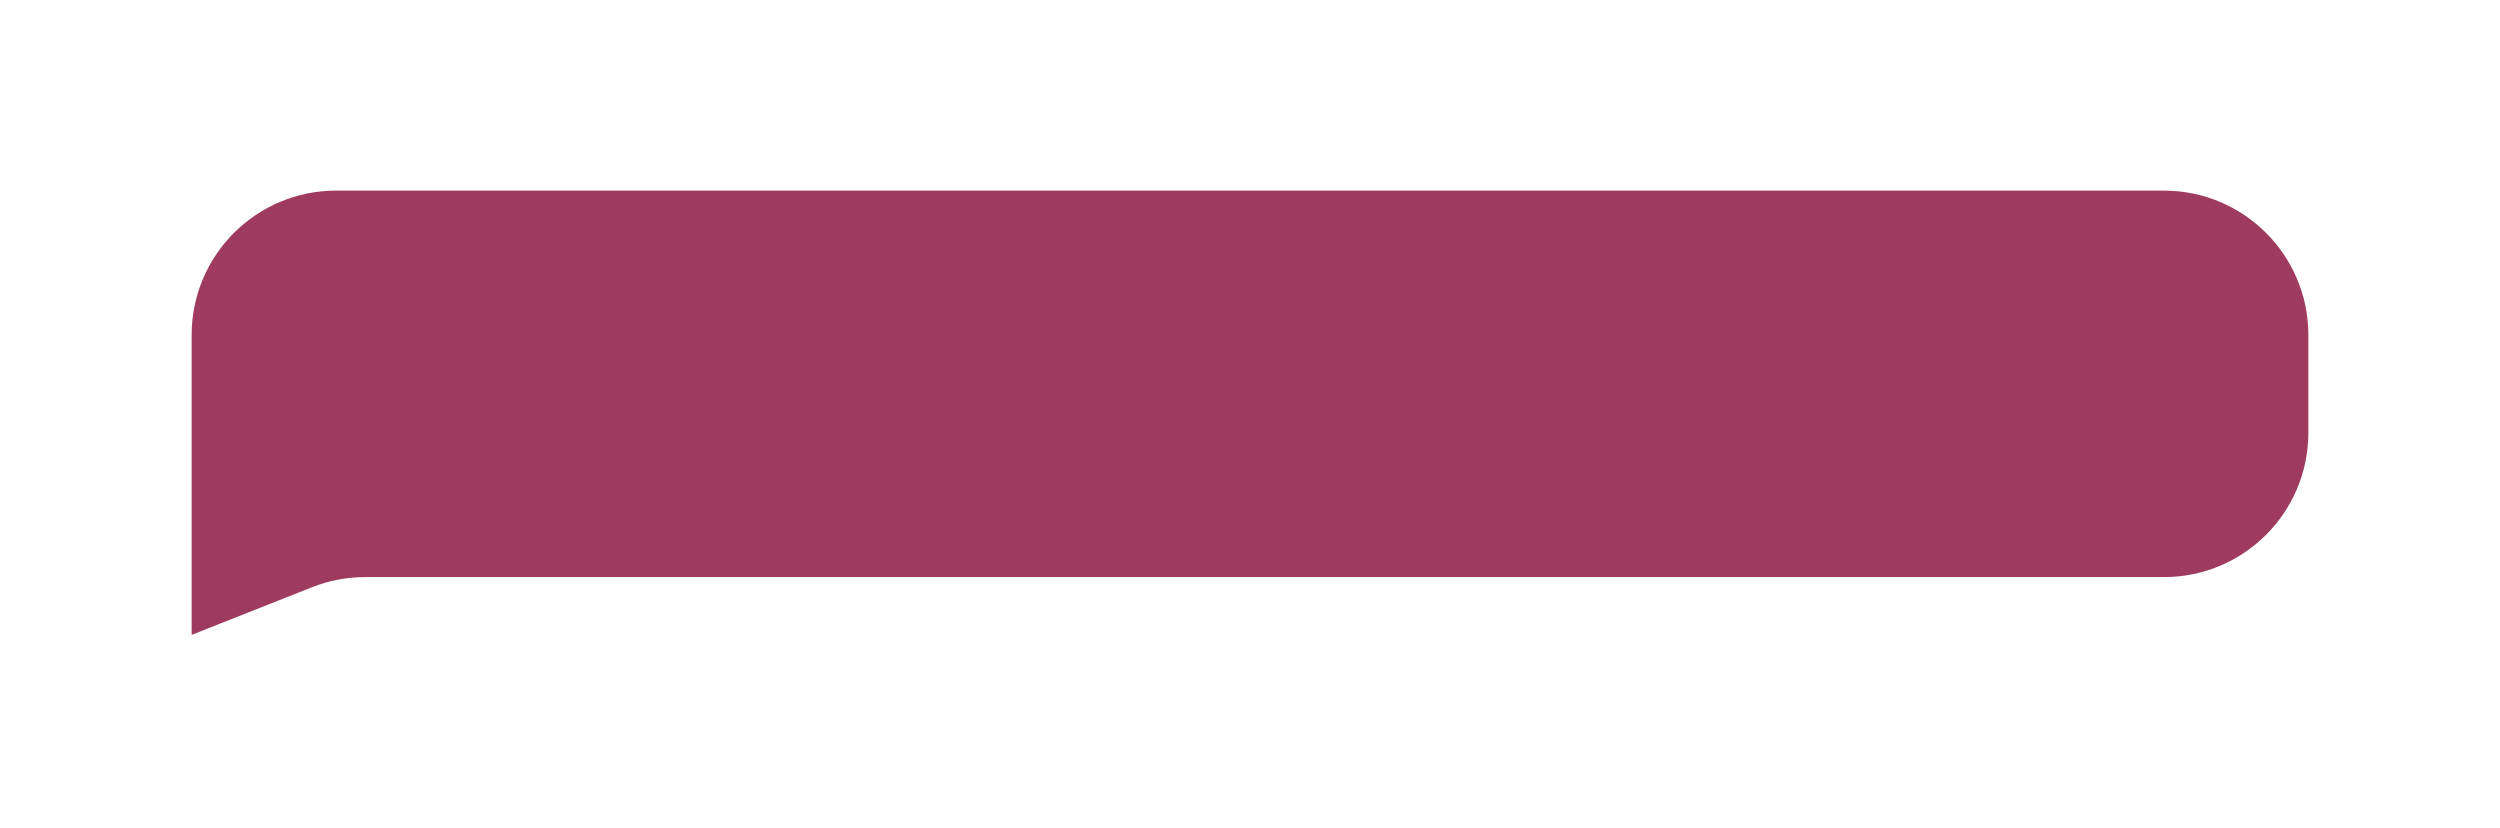 <?xml version="1.0" encoding="UTF-8"?> <svg xmlns="http://www.w3.org/2000/svg" width="574" height="190" viewBox="0 0 574 190" fill="none"> <g filter="url(#filter0_bdii_241_367)"> <path d="M44 71.155C44 52.844 58.844 38 77.155 38H496.845C515.156 38 530 52.844 530 71.155V93.58C530 111.891 515.156 126.735 496.845 126.735H83.839C79.662 126.735 75.523 127.525 71.639 129.062L44 140V71.155Z" fill="#9F3B5F"></path> </g> <defs> <filter id="filter0_bdii_241_367" x="-2.129" y="-8.129" width="578.258" height="197.141" filterUnits="userSpaceOnUse" color-interpolation-filters="sRGB"> <feFlood flood-opacity="0" result="BackgroundImageFix"></feFlood> <feGaussianBlur in="BackgroundImage" stdDeviation="23.064"></feGaussianBlur> <feComposite in2="SourceAlpha" operator="in" result="effect1_backgroundBlur_241_367"></feComposite> <feColorMatrix in="SourceAlpha" type="matrix" values="0 0 0 0 0 0 0 0 0 0 0 0 0 0 0 0 0 0 127 0" result="hardAlpha"></feColorMatrix> <feOffset dy="5.766"></feOffset> <feGaussianBlur stdDeviation="21.623"></feGaussianBlur> <feComposite in2="hardAlpha" operator="out"></feComposite> <feColorMatrix type="matrix" values="0 0 0 0 0.871 0 0 0 0 0.8 0 0 0 0 0.635 0 0 0 0.51 0"></feColorMatrix> <feBlend mode="normal" in2="effect1_backgroundBlur_241_367" result="effect2_dropShadow_241_367"></feBlend> <feBlend mode="normal" in="SourceGraphic" in2="effect2_dropShadow_241_367" result="shape"></feBlend> <feColorMatrix in="SourceAlpha" type="matrix" values="0 0 0 0 0 0 0 0 0 0 0 0 0 0 0 0 0 0 127 0" result="hardAlpha"></feColorMatrix> <feOffset dx="5.766" dy="5.766"></feOffset> <feGaussianBlur stdDeviation="1.442"></feGaussianBlur> <feComposite in2="hardAlpha" operator="arithmetic" k2="-1" k3="1"></feComposite> <feColorMatrix type="matrix" values="0 0 0 0 0.971 0 0 0 0 0.955 0 0 0 0 0.955 0 0 0 0.25 0"></feColorMatrix> <feBlend mode="normal" in2="shape" result="effect3_innerShadow_241_367"></feBlend> <feColorMatrix in="SourceAlpha" type="matrix" values="0 0 0 0 0 0 0 0 0 0 0 0 0 0 0 0 0 0 127 0" result="hardAlpha"></feColorMatrix> <feOffset dx="-5.766" dy="-5.766"></feOffset> <feGaussianBlur stdDeviation="14.415"></feGaussianBlur> <feComposite in2="hardAlpha" operator="arithmetic" k2="-1" k3="1"></feComposite> <feColorMatrix type="matrix" values="0 0 0 0 0.954 0 0 0 0 0.93 0 0 0 0 0.883 0 0 0 0.42 0"></feColorMatrix> <feBlend mode="normal" in2="effect3_innerShadow_241_367" result="effect4_innerShadow_241_367"></feBlend> </filter> </defs> </svg> 